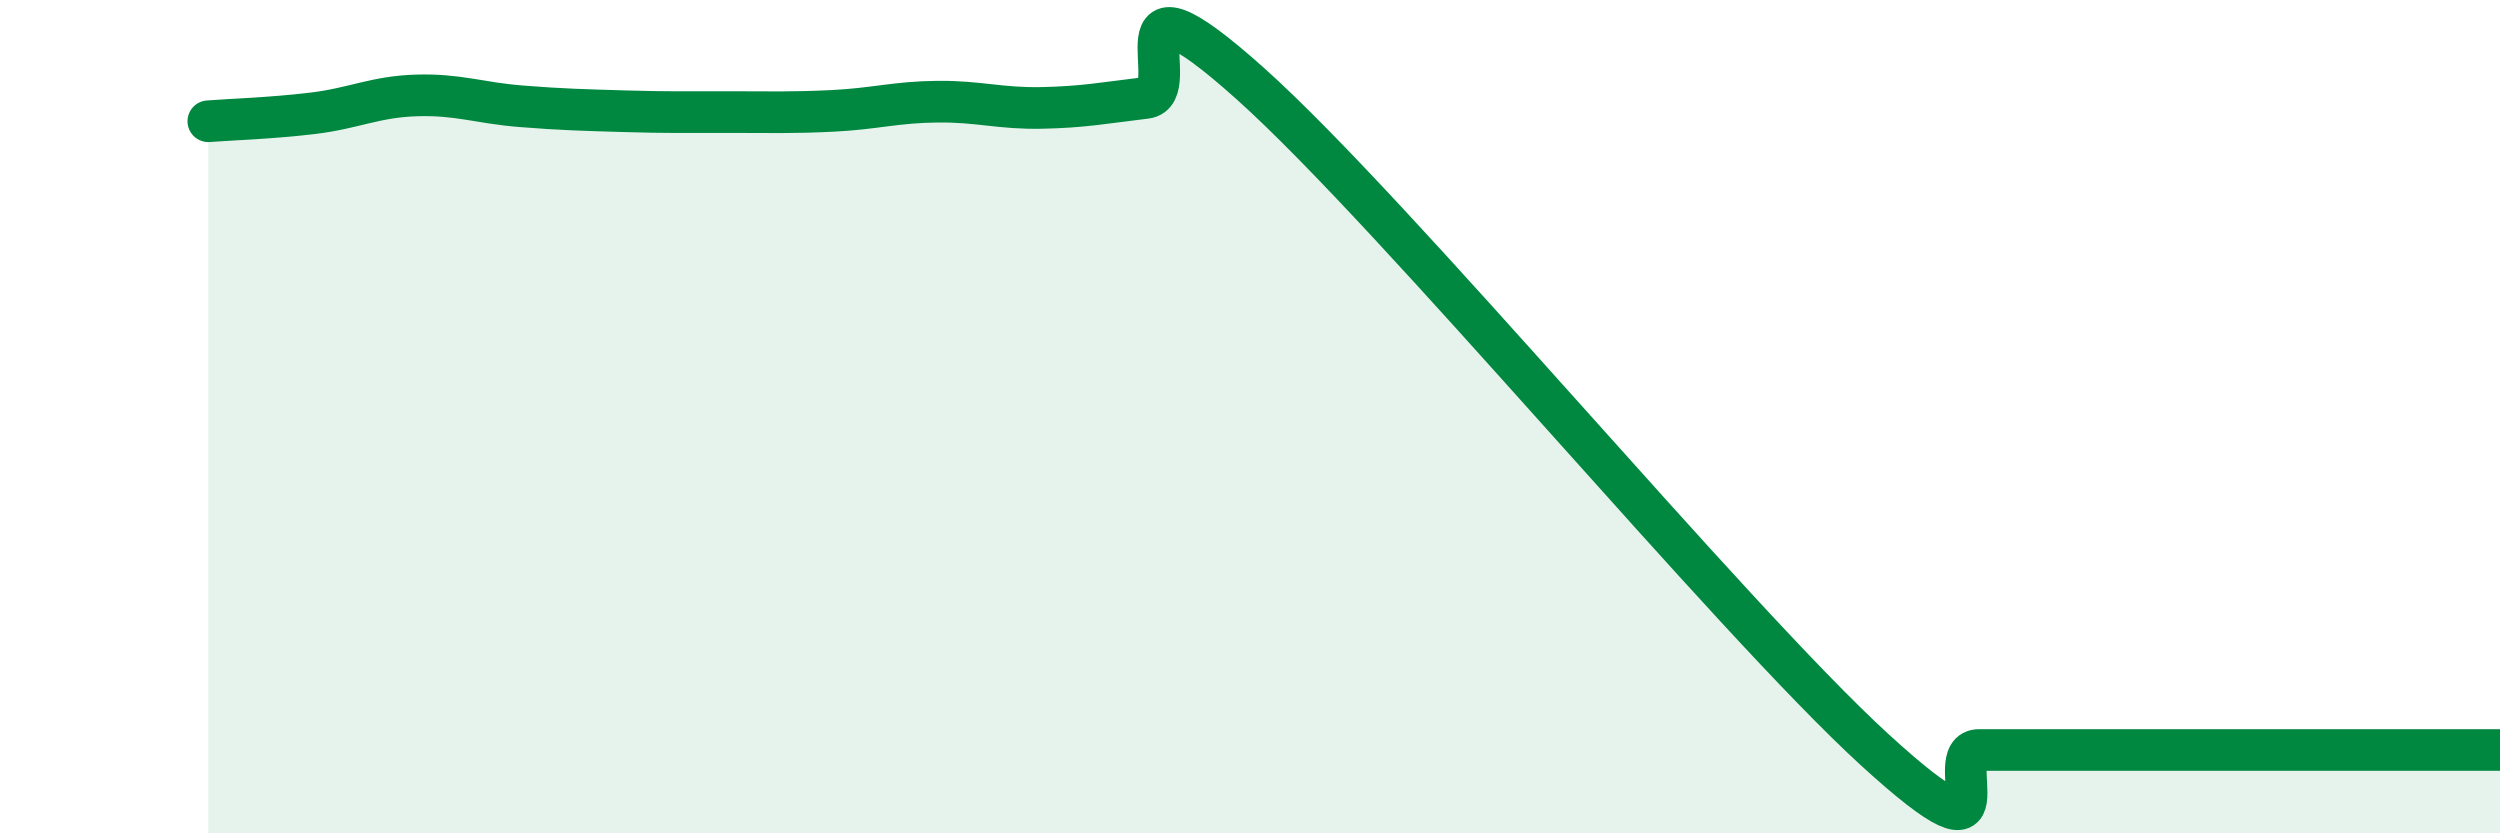 
    <svg width="60" height="20" viewBox="0 0 60 20" xmlns="http://www.w3.org/2000/svg">
      <path
        d="M 5,2.91 C 5.5,2.87 6.5,2.84 7.5,2.72 C 8.5,2.6 9,2.32 10,2.29 C 11,2.26 11.5,2.47 12.5,2.55 C 13.5,2.63 14,2.64 15,2.67 C 16,2.7 16.5,2.69 17.5,2.69 C 18.5,2.69 19,2.71 20,2.66 C 21,2.61 21.5,2.45 22.5,2.44 C 23.5,2.43 24,2.61 25,2.59 C 26,2.57 26.5,2.47 27.5,2.35 C 28.5,2.23 26.5,-1.13 30,2 C 33.5,5.13 41.5,14.8 45,18 C 48.5,21.2 46.5,18 47.5,18 C 48.5,18 49,18 50,18 C 51,18 51.5,18 52.5,18 C 53.5,18 53.5,18 55,18 C 56.5,18 59,18 60,18L60 20L5 20Z"
        fill="#008740"
        opacity="0.1"
        stroke-linecap="round"
        stroke-linejoin="round"
      />
      <path
        d="M 5,2.91 C 5.5,2.87 6.5,2.84 7.5,2.72 C 8.5,2.6 9,2.32 10,2.29 C 11,2.26 11.5,2.47 12.5,2.55 C 13.5,2.63 14,2.64 15,2.67 C 16,2.7 16.5,2.69 17.5,2.69 C 18.5,2.69 19,2.71 20,2.66 C 21,2.61 21.5,2.45 22.5,2.44 C 23.5,2.43 24,2.61 25,2.59 C 26,2.57 26.5,2.47 27.5,2.35 C 28.5,2.23 26.5,-1.13 30,2 C 33.5,5.13 41.5,14.8 45,18 C 48.5,21.2 46.5,18 47.5,18 C 48.5,18 49,18 50,18 C 51,18 51.5,18 52.5,18 C 53.5,18 53.5,18 55,18 C 56.5,18 59,18 60,18"
        stroke="#008740"
        stroke-width="1"
        fill="none"
        stroke-linecap="round"
        stroke-linejoin="round"
      />
    </svg>
  